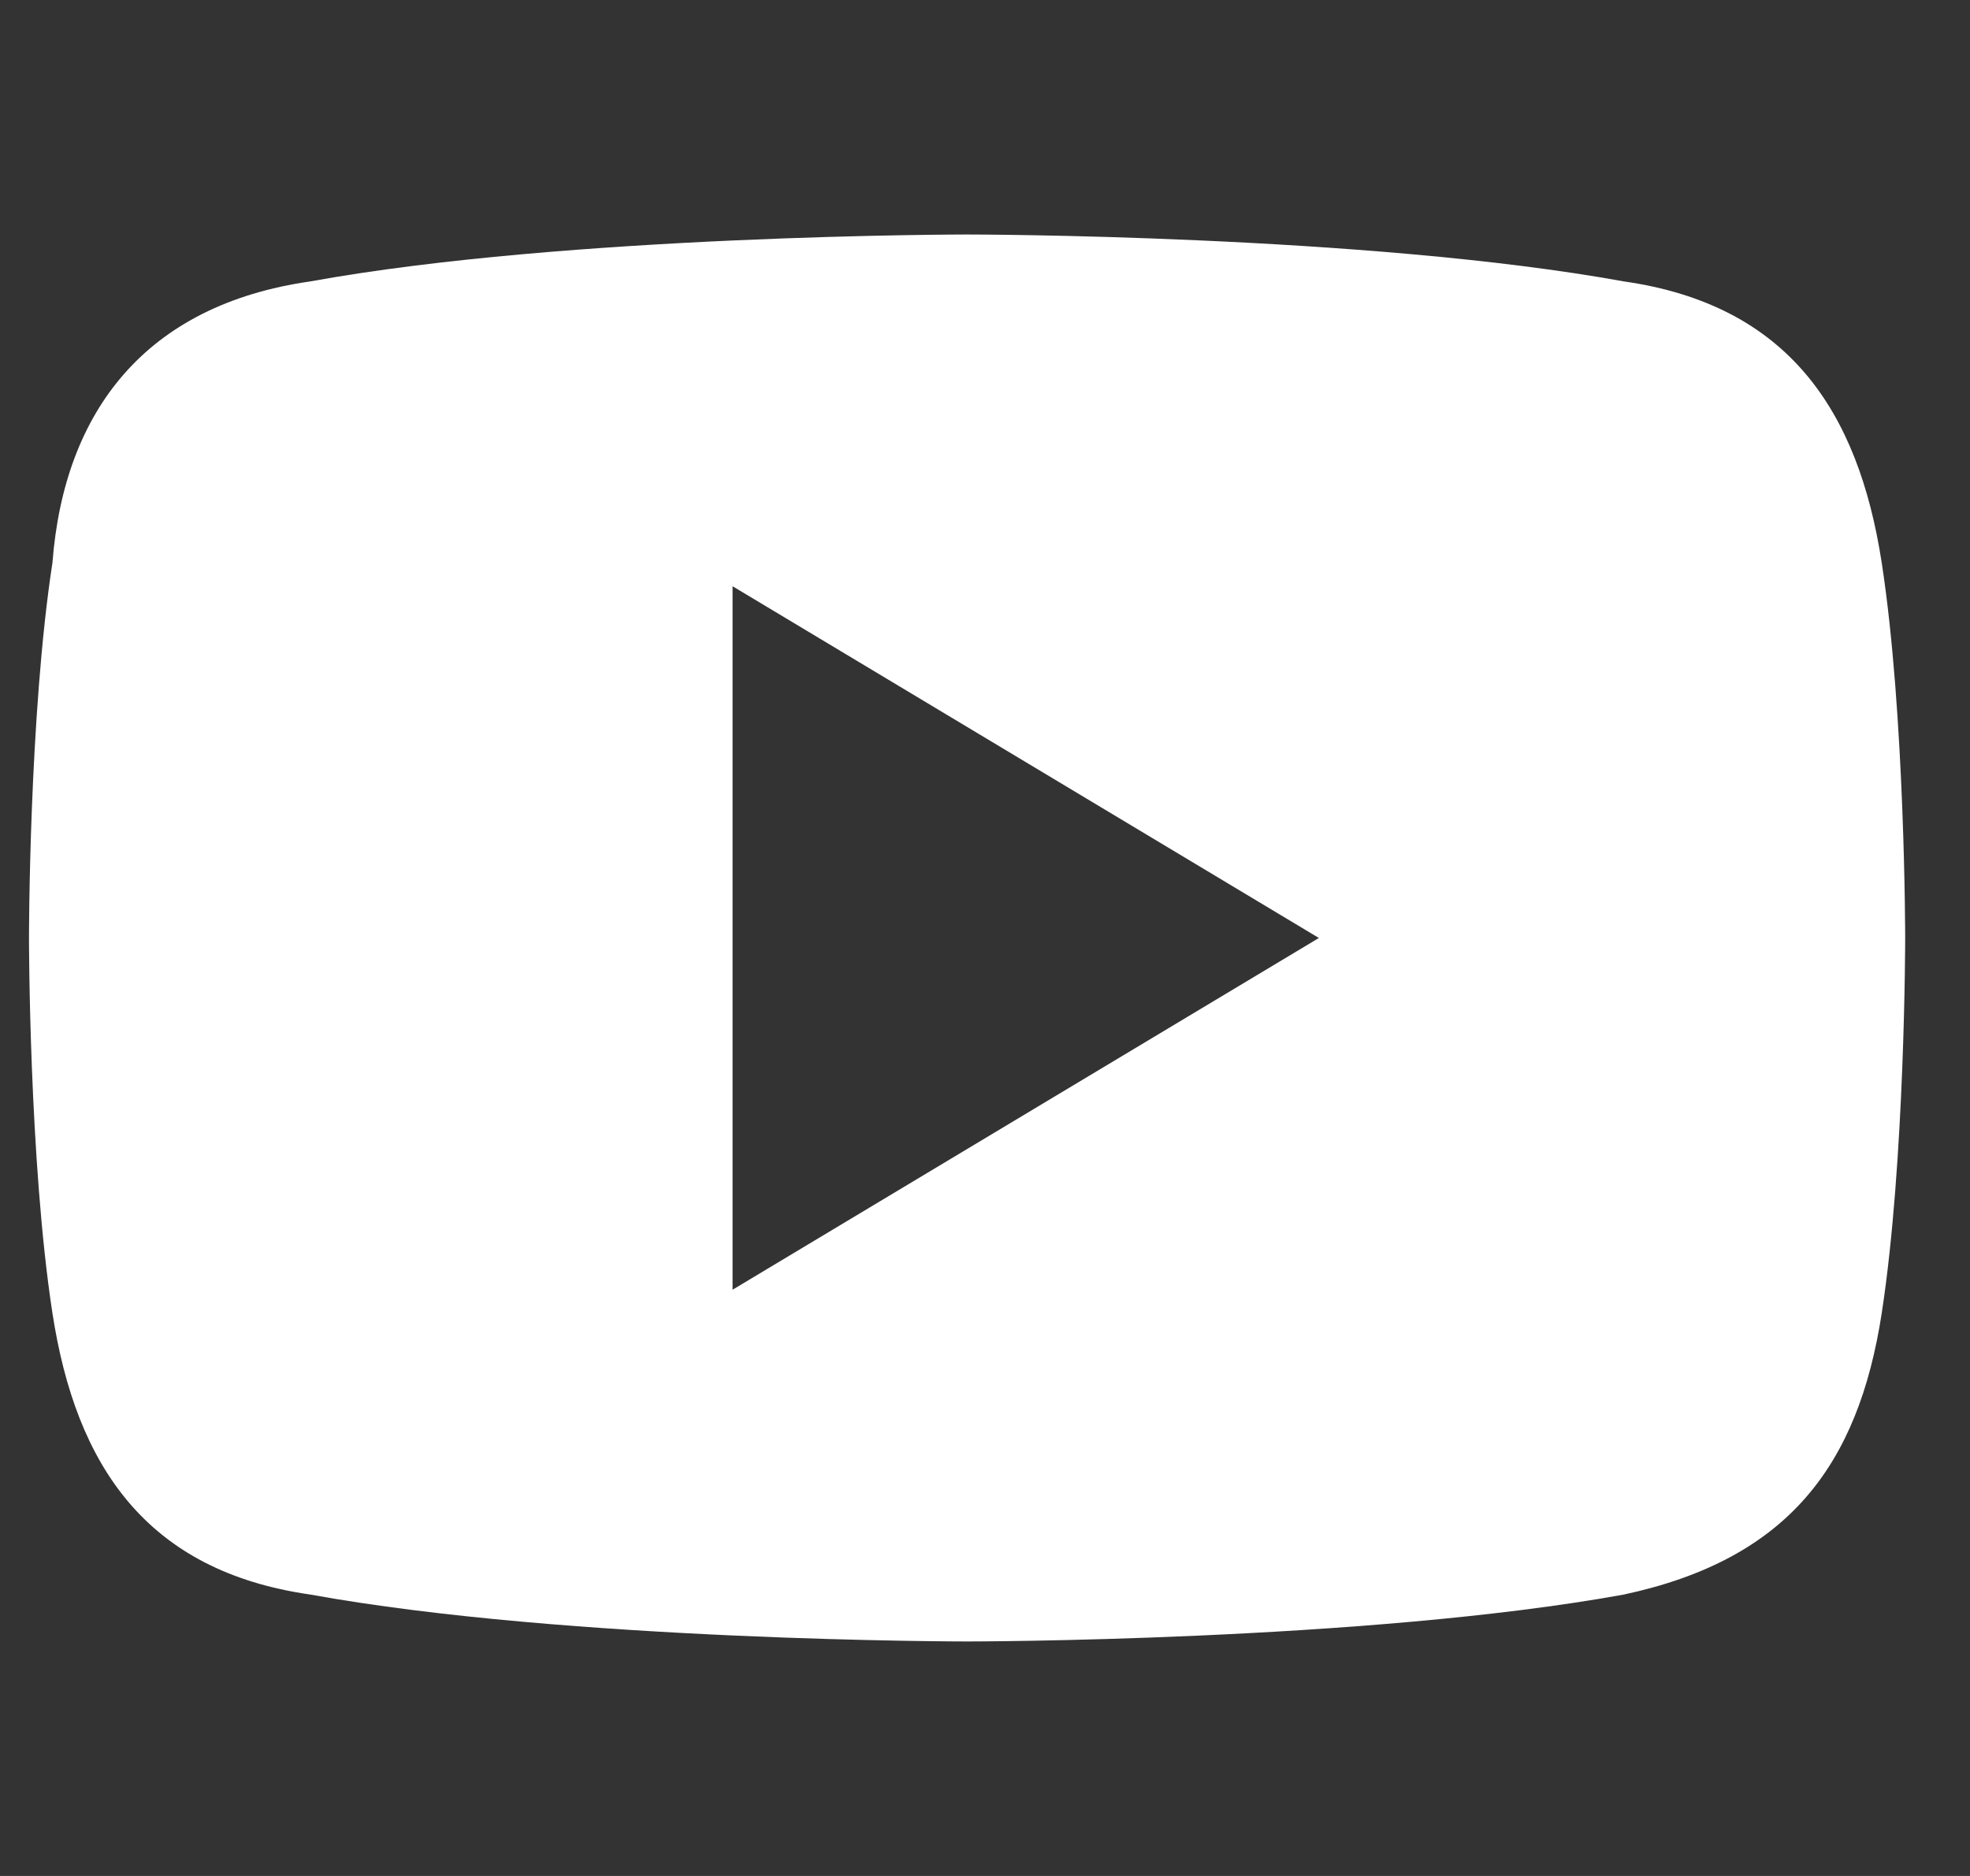 <svg xmlns="http://www.w3.org/2000/svg" fill="none" viewBox="0 0 21 20" height="20" width="21">
<rect x="0" y="0" width="21" height="20" fill="#333333" stroke="none"/>
<g clip-path="url(#clip0_1_2156)">
<path fill="white" d="M20.059 6C19.809 4.375 19.059 3.25 17.309 3C14.559 2.5 10.309 2.5 10.309 2.5C10.309 2.5 6.059 2.5 3.309 3C1.559 3.25 0.684 4.375 0.559 6C0.309 7.625 0.309 10 0.309 10C0.309 10 0.309 12.375 0.559 14C0.809 15.625 1.559 16.75 3.309 17C6.059 17.5 10.309 17.5 10.309 17.5C10.309 17.5 14.559 17.5 17.309 17C19.059 16.625 19.809 15.625 20.059 14C20.309 12.375 20.309 10 20.309 10C20.309 10 20.309 7.625 20.059 6ZM7.809 13.75V6.25L14.059 10L7.809 13.75Z"></path>
</g>
<defs>
<clipPath id="clip0_1_2156">
<rect transform="translate(0.309)" fill="white" height="20" width="20"></rect>
</clipPath>
</defs>
</svg>
